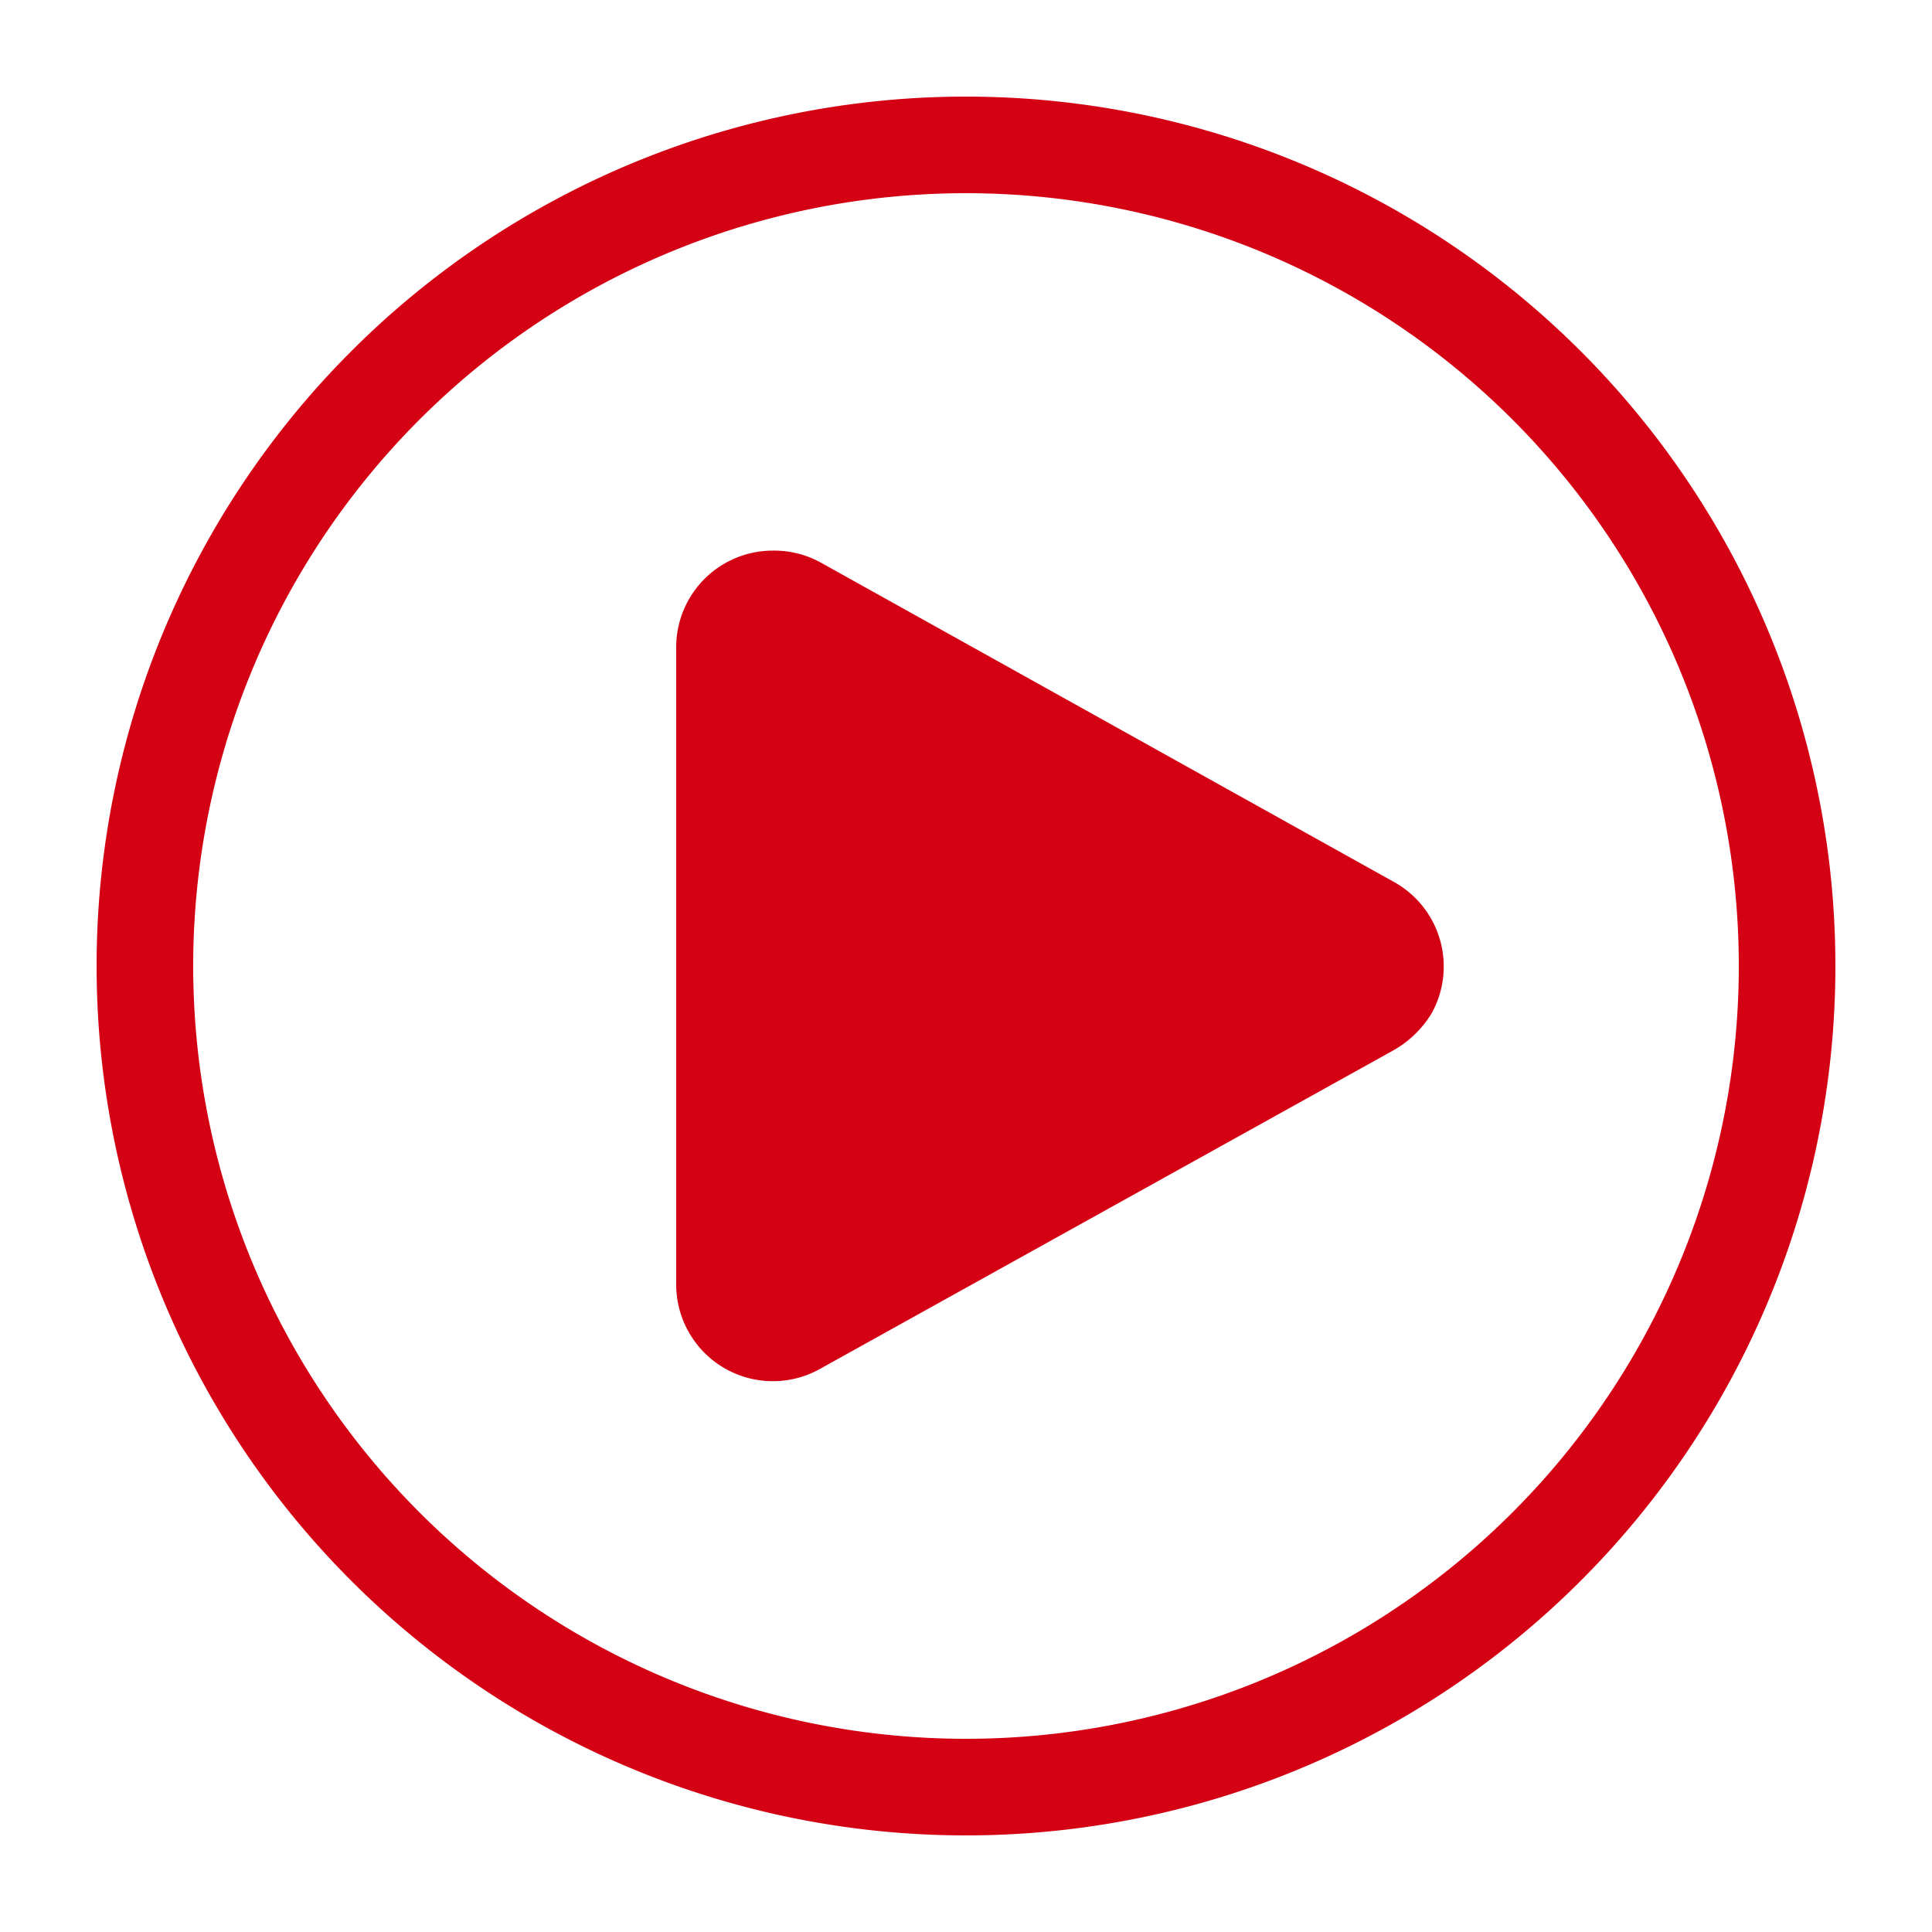 <svg id="Layer_1" data-name="Layer 1" xmlns="http://www.w3.org/2000/svg" viewBox="0 0 20 20"><defs><style>.cls-1{fill:#d40013;}.cls-2{fill:none;}</style></defs><title>icon-video-response</title><g id="Group_2010" data-name="Group 2010"><path id="Polygon_1" data-name="Polygon 1" class="cls-1" d="M14.43,9.13a1,1,0,0,1,.39,1.36,1.09,1.09,0,0,1-.39.38l-5.94,3.3a1,1,0,0,1-1.36-.38A1,1,0,0,1,7,13.3V6.7a1,1,0,0,1,1-1,1,1,0,0,1,.49.12Z"/><g id="Ellipse_1788" data-name="Ellipse 1788"><circle class="cls-2" cx="10" cy="10" r="9"/><path class="cls-1" d="M10,19a9,9,0,1,1,9-9A9,9,0,0,1,10,19ZM10,2a8,8,0,1,0,8,8A8,8,0,0,0,10,2Z"/></g></g></svg>